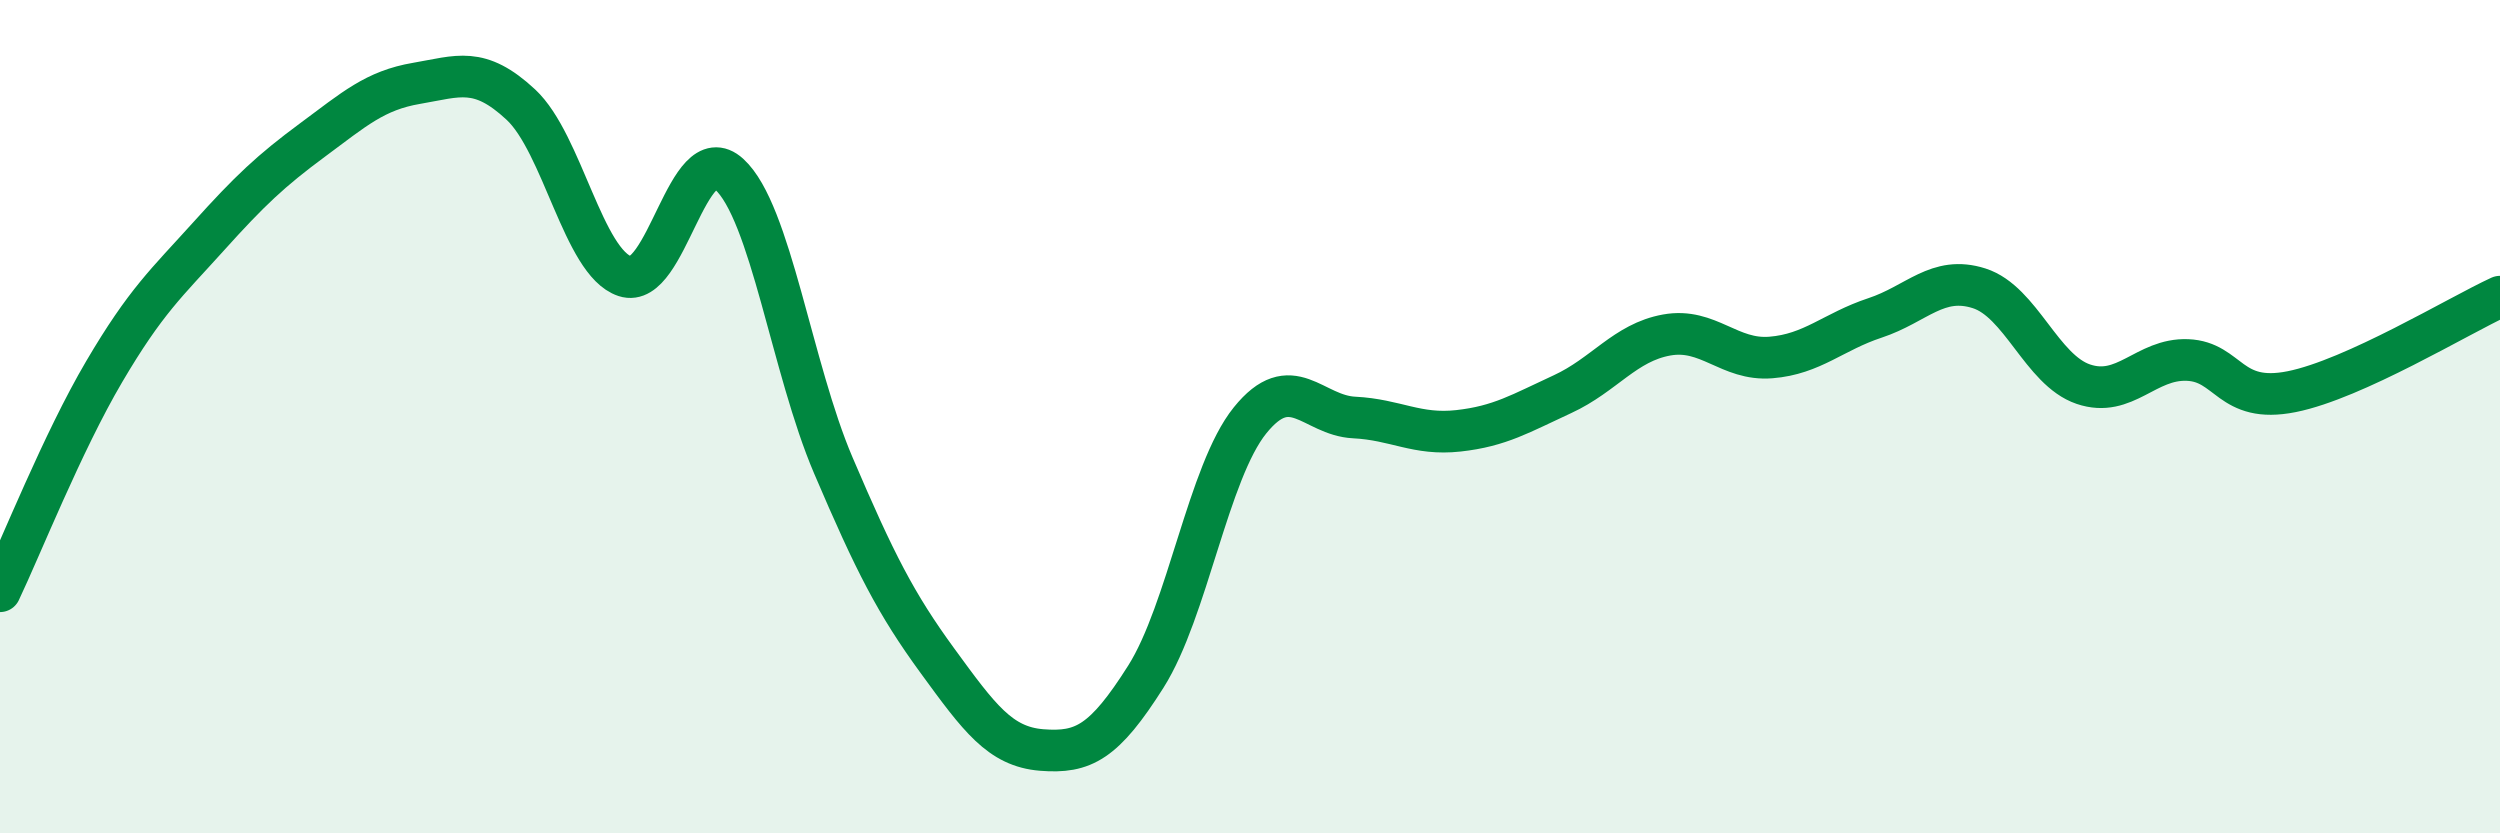 
    <svg width="60" height="20" viewBox="0 0 60 20" xmlns="http://www.w3.org/2000/svg">
      <path
        d="M 0,14.19 C 0.5,13.14 1.5,10.62 2.5,8.92 C 3.5,7.22 4,6.79 5,5.68 C 6,4.57 6.5,4.1 7.5,3.36 C 8.5,2.62 9,2.17 10,2 C 11,1.83 11.5,1.58 12.5,2.51 C 13.5,3.44 14,6.3 15,6.63 C 16,6.96 16.5,3.27 17.5,4.18 C 18.5,5.09 19,8.83 20,11.17 C 21,13.51 21.5,14.49 22.5,15.86 C 23.5,17.23 24,17.92 25,18 C 26,18.08 26.5,17.82 27.5,16.24 C 28.5,14.66 29,11.33 30,10.09 C 31,8.85 31.5,9.97 32.5,10.02 C 33.5,10.07 34,10.45 35,10.34 C 36,10.23 36.5,9.92 37.5,9.46 C 38.5,9 39,8.22 40,8.04 C 41,7.86 41.5,8.66 42.5,8.58 C 43.5,8.5 44,7.96 45,7.63 C 46,7.3 46.5,6.6 47.5,6.92 C 48.5,7.24 49,8.88 50,9.22 C 51,9.56 51.5,8.6 52.5,8.64 C 53.5,8.68 53.5,9.7 55,9.4 C 56.5,9.1 59,7.58 60,7.12L60 20L0 20Z"
        fill="#008740"
        opacity="0.1"
        stroke-linecap="round"
        stroke-linejoin="round"
      />
      <path
        d="M 0,14.19 C 0.5,13.14 1.5,10.62 2.5,8.92 C 3.5,7.22 4,6.79 5,5.68 C 6,4.57 6.5,4.1 7.5,3.36 C 8.5,2.62 9,2.17 10,2 C 11,1.83 11.5,1.58 12.5,2.51 C 13.5,3.44 14,6.3 15,6.63 C 16,6.96 16.5,3.27 17.5,4.18 C 18.5,5.09 19,8.83 20,11.17 C 21,13.51 21.5,14.49 22.5,15.86 C 23.5,17.23 24,17.92 25,18 C 26,18.08 26.5,17.82 27.5,16.24 C 28.5,14.66 29,11.33 30,10.09 C 31,8.85 31.5,9.97 32.5,10.02 C 33.5,10.07 34,10.45 35,10.34 C 36,10.23 36.5,9.92 37.5,9.46 C 38.5,9 39,8.22 40,8.04 C 41,7.86 41.5,8.66 42.5,8.58 C 43.5,8.5 44,7.96 45,7.63 C 46,7.3 46.5,6.6 47.5,6.92 C 48.5,7.24 49,8.88 50,9.22 C 51,9.56 51.5,8.6 52.5,8.64 C 53.5,8.68 53.5,9.7 55,9.4 C 56.5,9.1 59,7.58 60,7.12"
        stroke="#008740"
        stroke-width="1"
        fill="none"
        stroke-linecap="round"
        stroke-linejoin="round"
      />
    </svg>
  